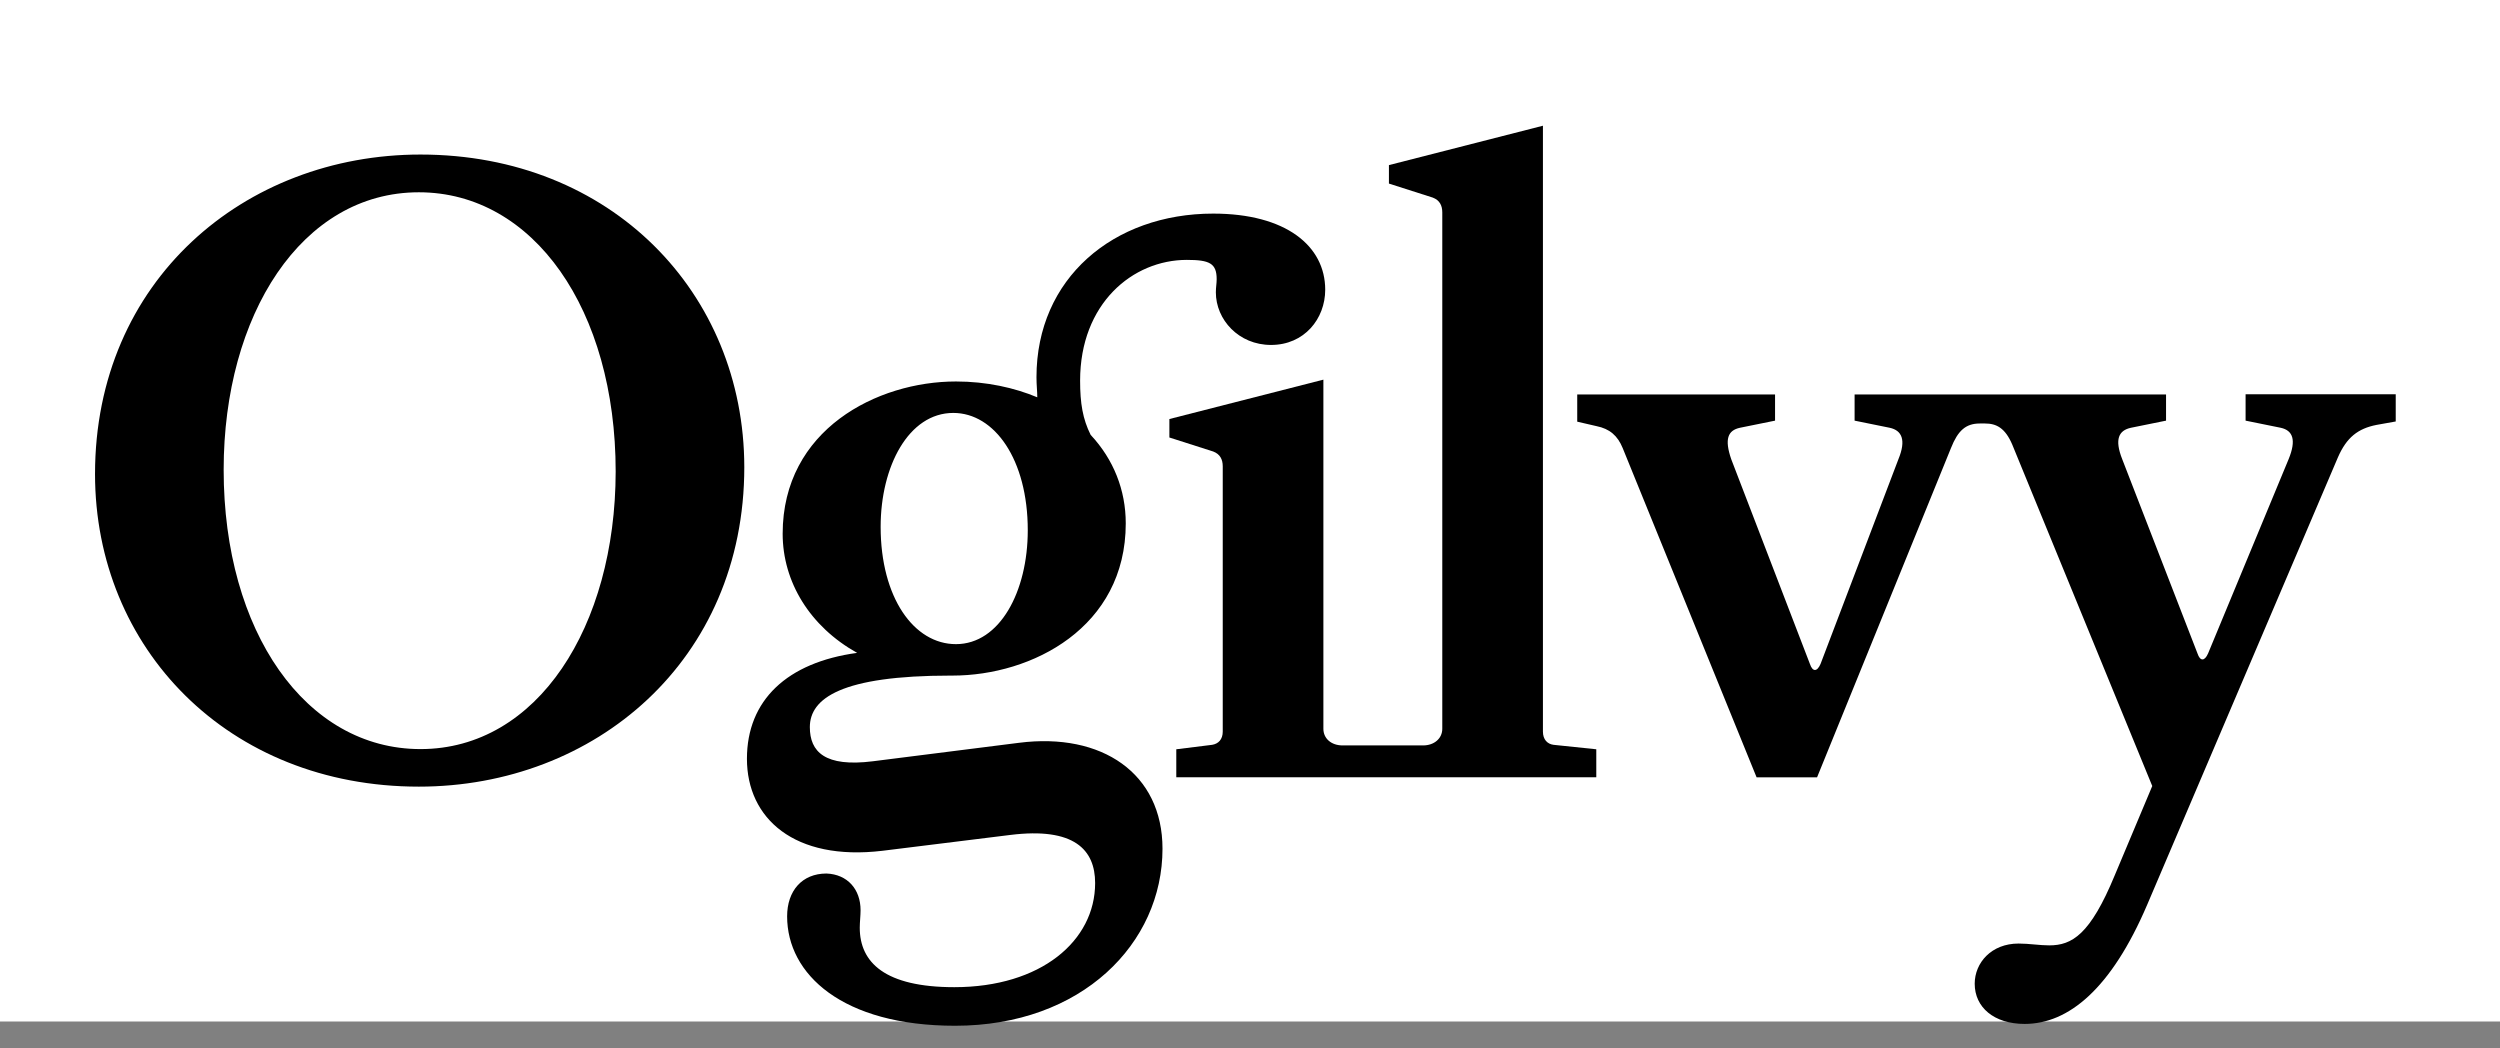 <svg width="93" height="39" viewBox="0 0 93 39" fill="none" xmlns="http://www.w3.org/2000/svg">
<rect x="0" y="0" width="93" height="39" fill="#808080" stroke="none"/>
<path d="M93 0H0V38H93V0Z" fill="white"/>
<path d="M83.536 14.674V15.648L84.842 15.913C85.295 16.011 85.431 16.366 85.136 17.083L82.14 24.309C82.011 24.604 81.845 24.604 81.747 24.309L78.947 17.083C78.652 16.336 78.819 16.011 79.271 15.913L80.577 15.648V14.674H68.991V15.648L70.297 15.913C70.75 16.011 70.916 16.366 70.621 17.083L67.723 24.702C67.595 24.997 67.429 24.997 67.33 24.702L64.402 17.083C64.145 16.336 64.273 16.011 64.726 15.913L66.032 15.648V14.674H58.673V15.686L59.39 15.852C59.88 15.95 60.175 16.207 60.364 16.668L65.345 28.916H67.595L72.576 16.668C72.833 16.018 73.127 15.754 73.648 15.754H73.844C74.267 15.754 74.592 15.92 74.856 16.539L80.064 29.24L78.668 32.563C77.754 34.775 77.075 35.168 76.23 35.168C75.875 35.168 75.482 35.1 75.09 35.1C74.078 35.1 73.459 35.817 73.459 36.595C73.459 37.471 74.176 38.09 75.316 38.09C76.947 38.09 78.539 36.784 79.875 33.657L86.97 17.015C87.295 16.268 87.718 15.943 88.404 15.807L89.121 15.679V14.667H83.536V14.674Z" fill="black"/>
<path d="M49.23 14.123L43.501 15.588V16.275L45.131 16.796C45.388 16.894 45.486 17.091 45.486 17.347V27.216C45.486 27.511 45.32 27.669 45.094 27.707L43.758 27.873V28.915H59.382V27.873L57.789 27.707C57.563 27.677 57.397 27.511 57.397 27.216V4.677L51.668 6.142V6.829L53.298 7.35C53.555 7.448 53.653 7.644 53.653 7.901V27.111C53.653 27.466 53.359 27.73 52.936 27.73H49.947C49.524 27.73 49.23 27.473 49.23 27.111V14.123Z" fill="black"/>
<path d="M15.642 5.749C9.098 5.749 3.535 10.438 3.535 17.634C3.535 24.113 8.486 29.263 15.581 29.263C22.125 29.263 27.688 24.573 27.688 17.377C27.681 10.899 22.737 5.749 15.642 5.749ZM15.642 27.866C11.377 27.866 8.32 23.501 8.32 17.476C8.32 11.714 11.219 7.153 15.581 7.153C19.846 7.153 22.903 11.518 22.903 17.543C22.895 23.305 19.997 27.866 15.642 27.866Z" fill="black"/>
<path d="M43.245 31.573C43.245 28.772 40.995 27.239 37.908 27.632L32.473 28.319C30.685 28.545 30.126 27.964 30.126 27.05C30.126 25.978 31.296 25.132 35.364 25.132H35.432C38.391 25.132 41.878 23.343 41.878 19.469C41.878 18.231 41.425 17.09 40.572 16.177C40.278 15.588 40.18 15.006 40.18 14.161C40.18 11.291 42.135 9.668 44.15 9.668C44.996 9.668 45.26 9.796 45.26 10.385C45.26 10.551 45.23 10.68 45.23 10.876C45.23 11.888 46.075 12.832 47.283 12.832C48.521 12.832 49.298 11.858 49.298 10.778C49.298 9.147 47.834 7.946 45.132 7.946C41.418 7.946 38.557 10.355 38.557 14.032C38.557 14.327 38.587 14.553 38.587 14.78C37.742 14.425 36.7 14.191 35.561 14.191C32.632 14.191 29.115 15.98 29.115 19.854C29.115 21.644 30.126 23.305 31.885 24.287C29.281 24.642 27.786 26.046 27.786 28.228C27.786 30.441 29.545 32.041 32.828 31.649L37.583 31.06C39.961 30.765 40.739 31.611 40.739 32.849C40.739 35.001 38.723 36.723 35.5 36.723C32.926 36.723 31.983 35.809 31.983 34.511C31.983 34.314 32.013 34.058 32.013 33.861C32.013 33.076 31.523 32.525 30.745 32.495C29.832 32.495 29.281 33.144 29.281 34.088C29.281 36.24 31.334 38.158 35.53 38.158C40.248 38.158 43.245 35.092 43.245 31.573ZM35.462 15.361C36.995 15.361 38.233 17.09 38.233 19.726C38.233 22.006 37.191 23.962 35.561 23.962C33.998 23.962 32.76 22.233 32.76 19.597C32.76 17.347 33.802 15.361 35.462 15.361Z" fill="black"/>
</svg>
